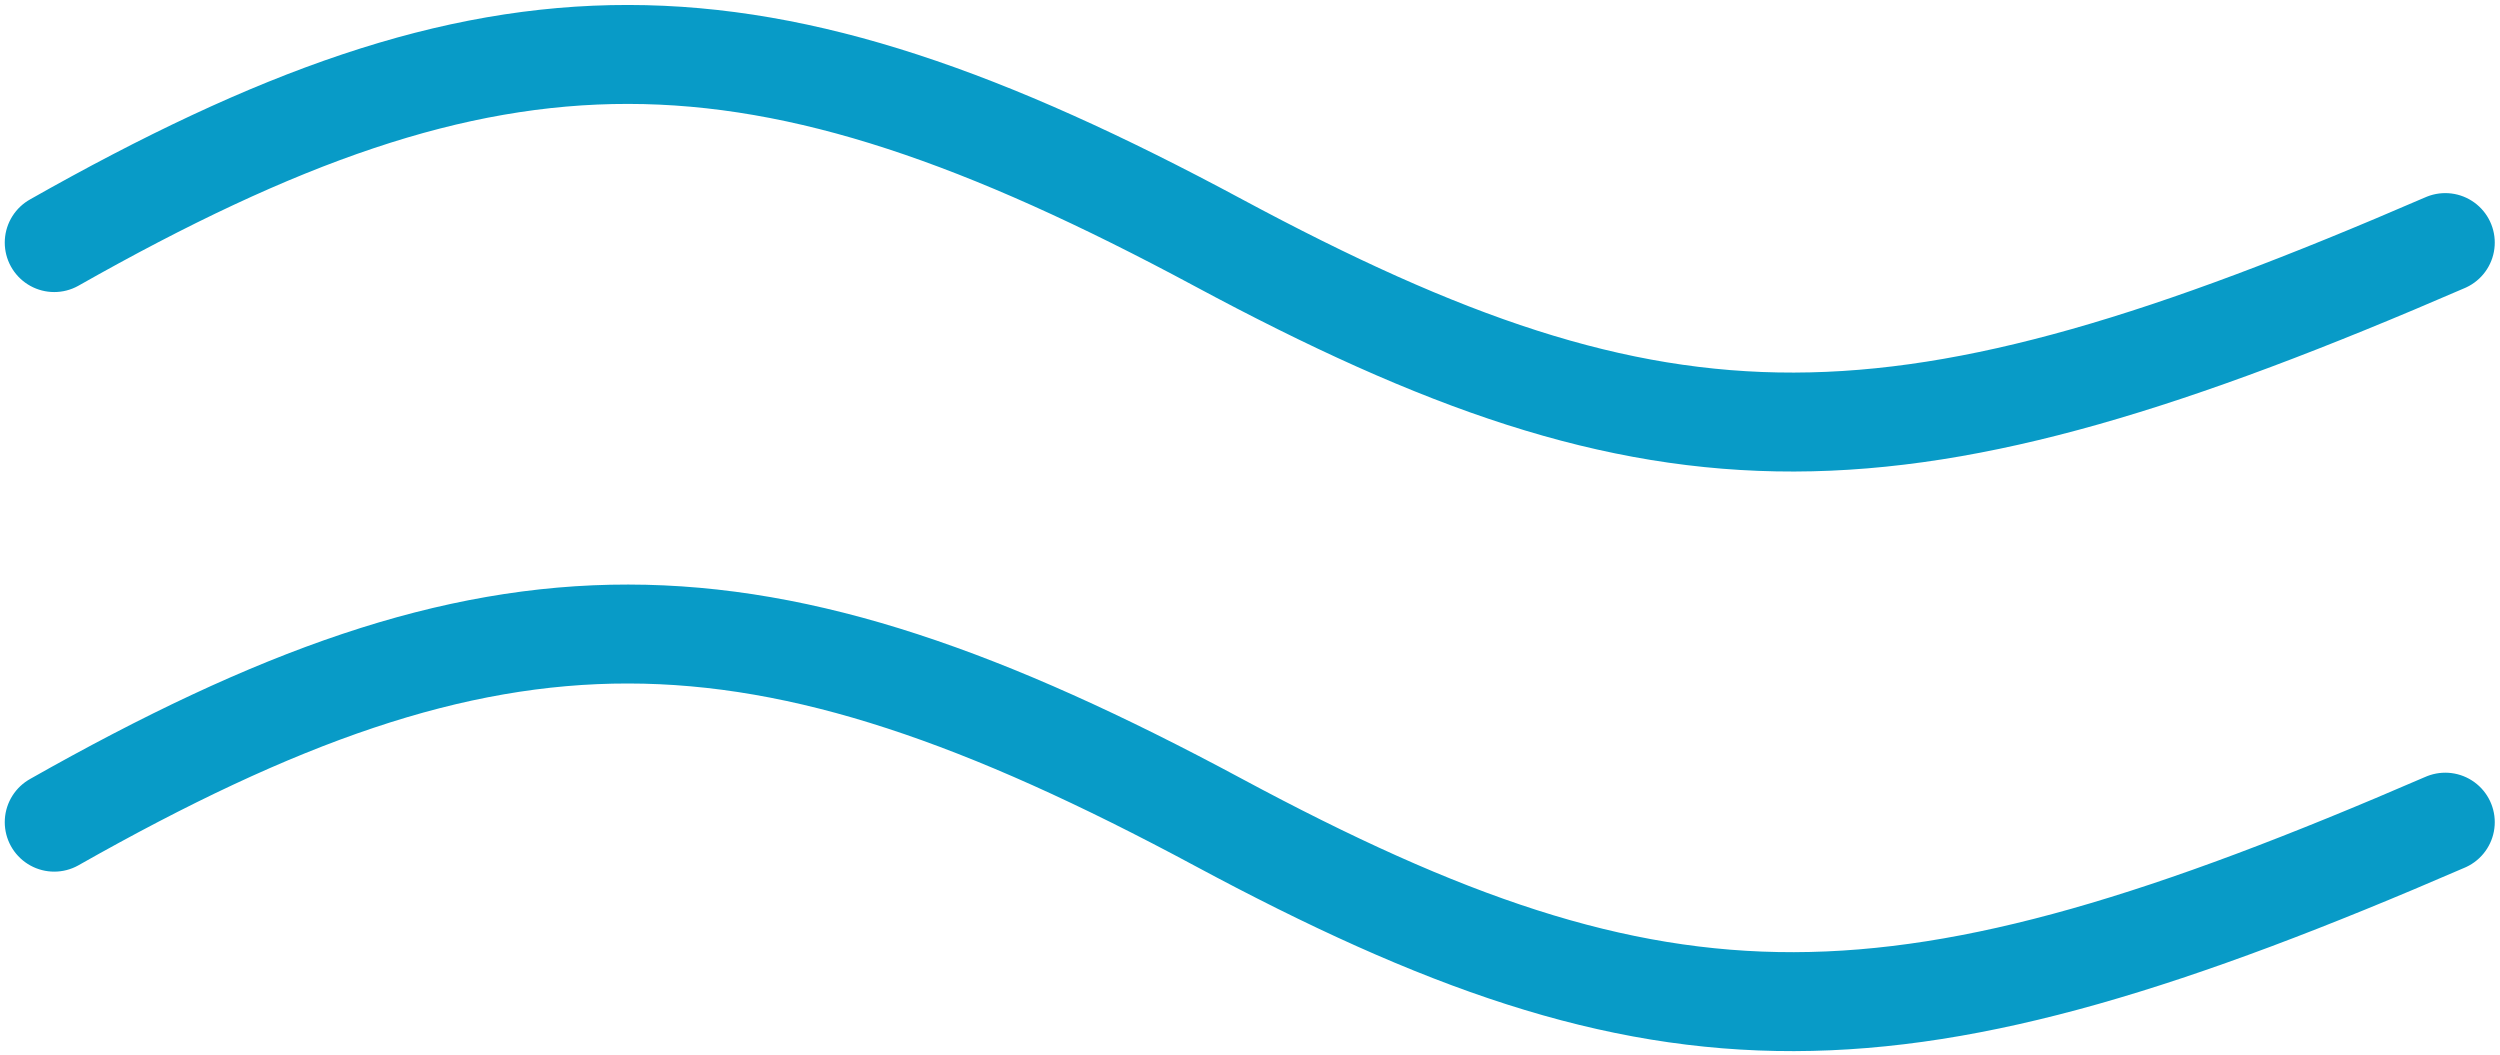 <?xml version="1.0" encoding="UTF-8"?> <svg xmlns="http://www.w3.org/2000/svg" width="379" height="160" viewBox="0 0 379 160" fill="none"><path d="M8.221 36.775C75.582 -1.374 114.126 -1.133 184.663 36.775C252.657 73.315 287.523 72.792 370.706 36.775" stroke="#089BC7" stroke-width="15" stroke-linecap="round"></path><path d="M8.221 124.64C75.582 86.491 114.126 86.733 184.663 124.64C252.657 161.181 287.523 160.658 370.706 124.64" stroke="#089BC7" stroke-width="15" stroke-linecap="round"></path></svg> 